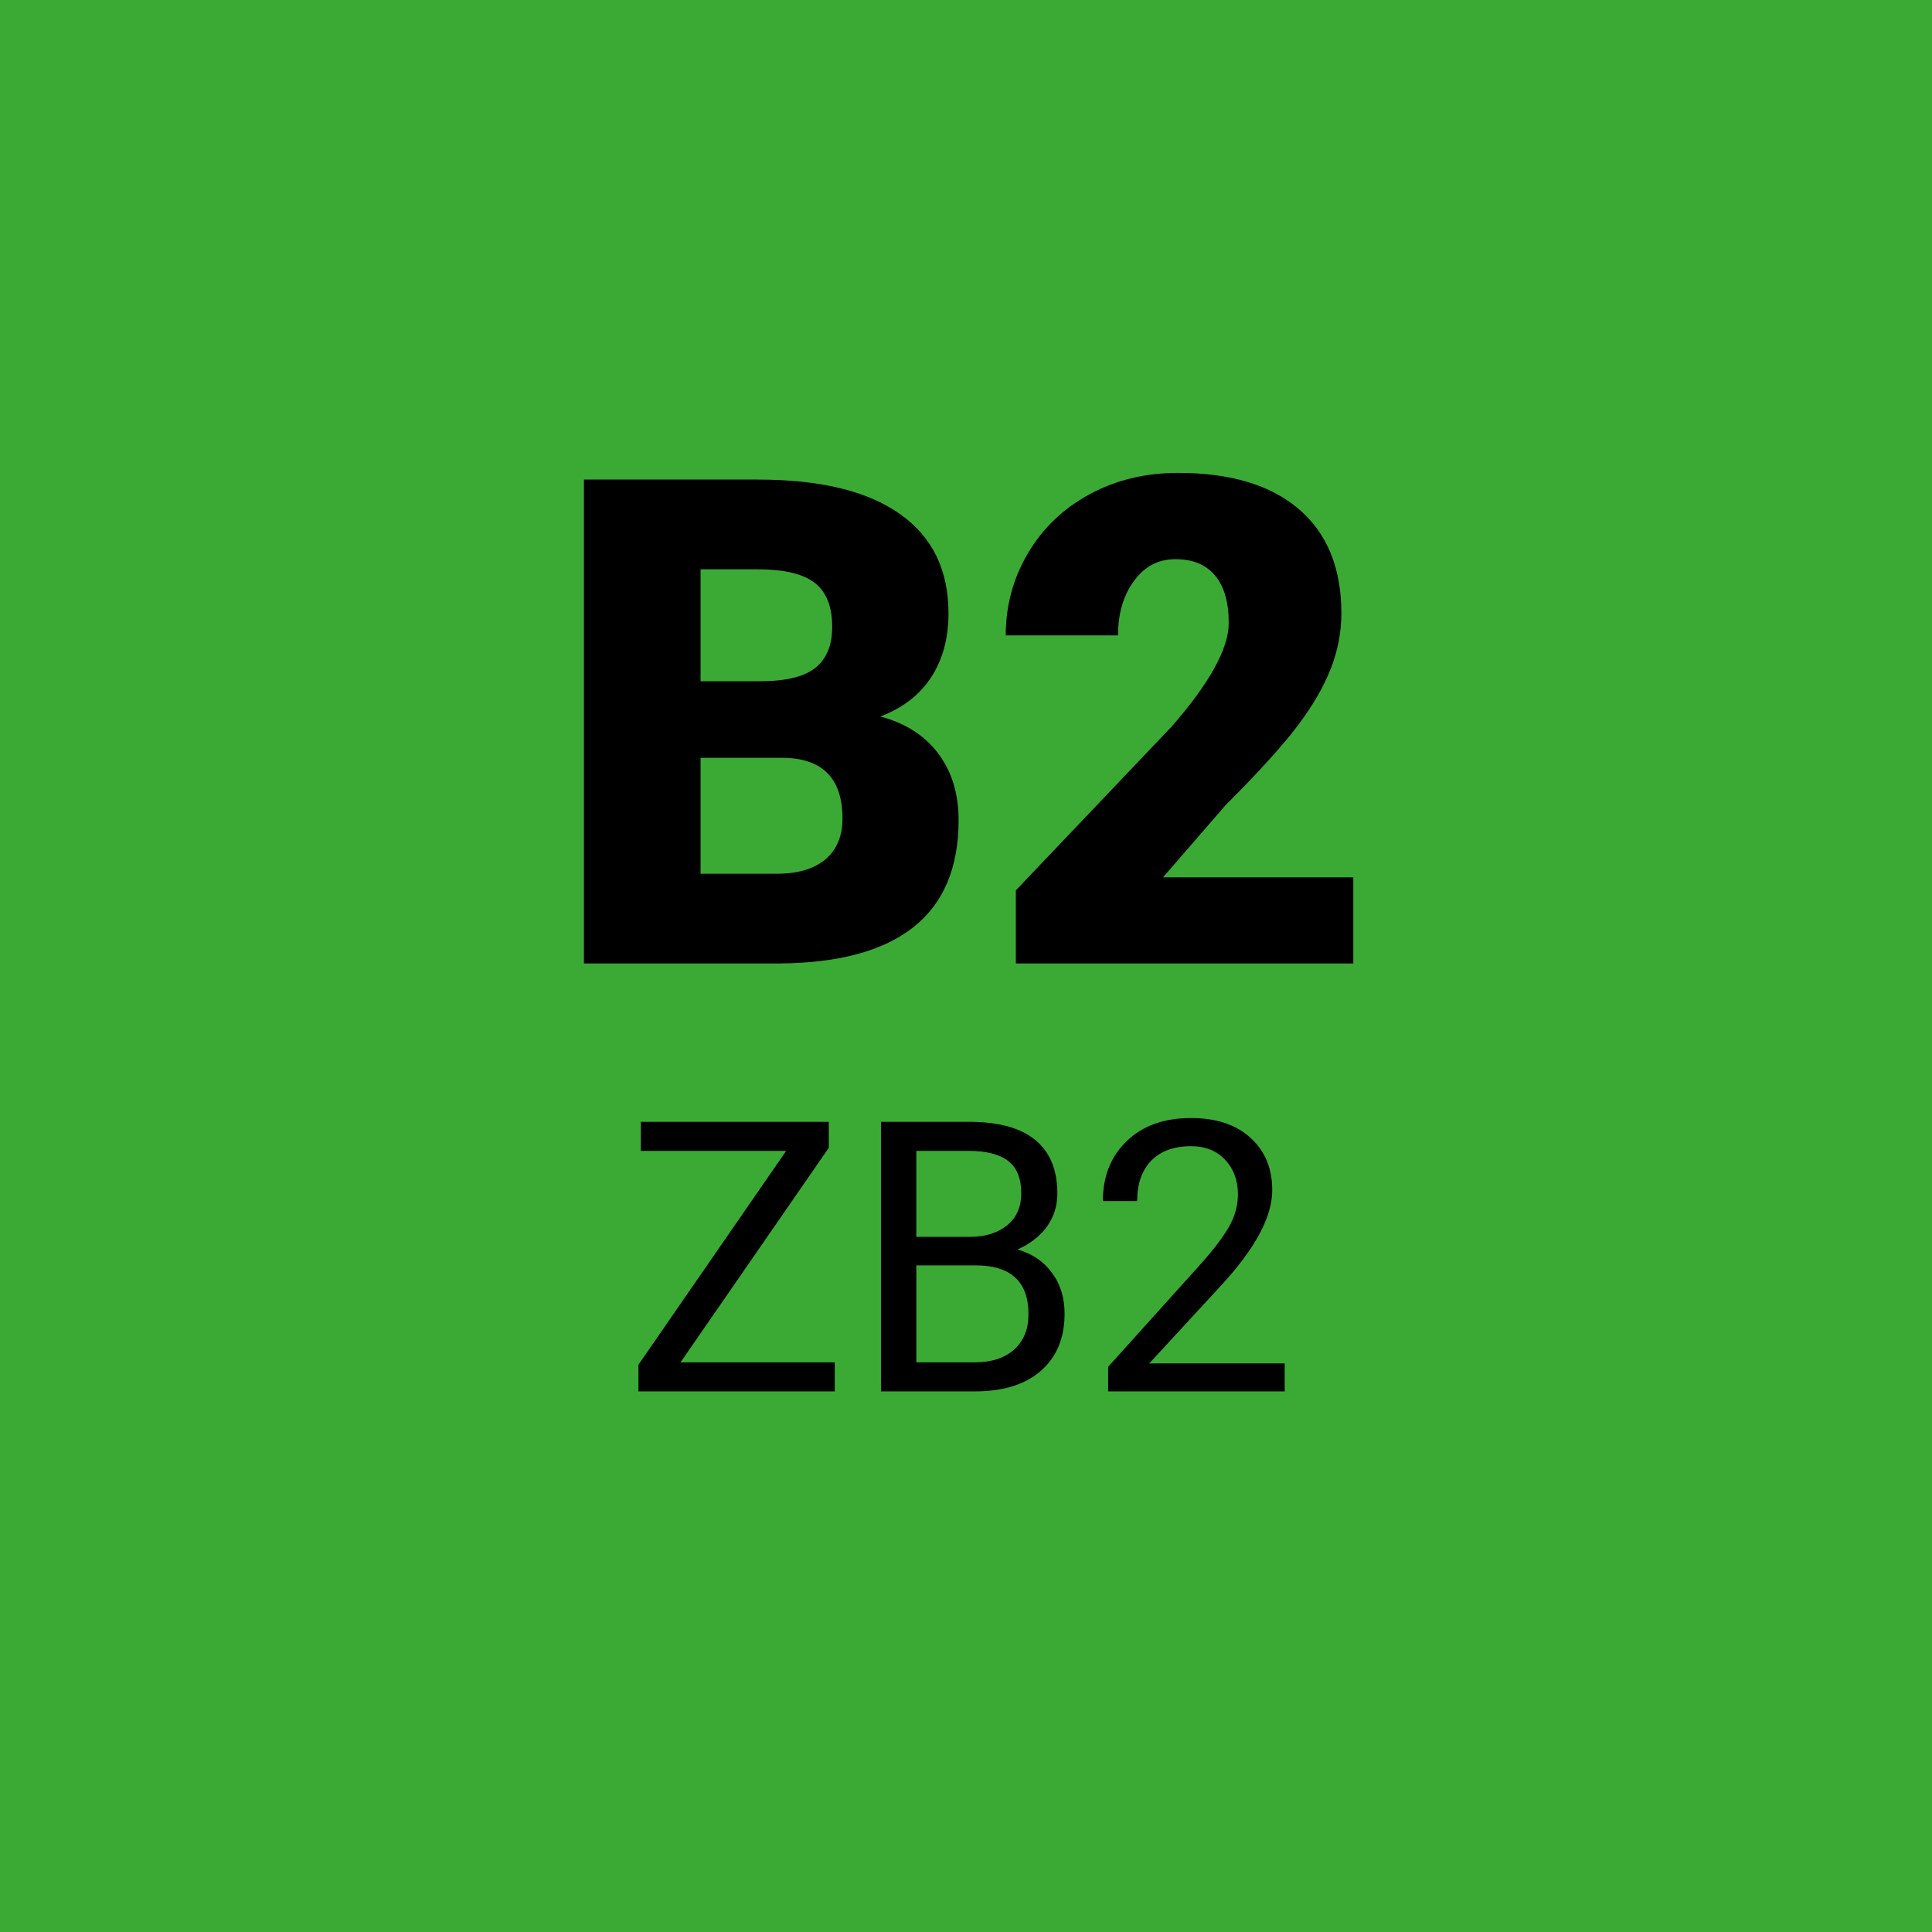 <?xml version="1.0" encoding="UTF-8"?>
<svg id="Ebene_2" data-name="Ebene 2" xmlns="http://www.w3.org/2000/svg" viewBox="0 0 107 107">
  <defs>
    <style>
      .cls-1 {
        fill: #3baa35;
      }
    </style>
  </defs>
  <g id="Ebene_1-2" data-name="Ebene 1">
    <g>
      <rect class="cls-1" width="107" height="107"/>
      <g>
        <path d="M32.34,53.36v-26.8h9.62c3.45,0,6.07.63,7.87,1.9,1.8,1.26,2.7,3.1,2.7,5.5,0,1.39-.32,2.57-.96,3.55-.64.98-1.58,1.71-2.82,2.17,1.4.37,2.47,1.06,3.22,2.06.75,1.01,1.12,2.23,1.12,3.68,0,2.63-.83,4.6-2.49,5.92s-4.13,1.99-7.39,2.02h-10.88ZM38.8,37.73h3.37c1.41-.01,2.42-.27,3.02-.77.6-.5.9-1.25.9-2.23,0-1.13-.32-1.95-.97-2.45-.65-.5-1.7-.75-3.15-.75h-3.17v6.2ZM38.8,41.97v6.42h4.23c1.17,0,2.06-.27,2.69-.8.62-.53.94-1.29.94-2.25,0-2.23-1.11-3.36-3.33-3.37h-4.53Z"/>
        <path d="M74.96,53.36h-18.7v-4.05l8.61-9.05c2.12-2.42,3.18-4.34,3.18-5.76,0-1.15-.25-2.03-.76-2.63-.5-.6-1.23-.9-2.19-.9s-1.71.4-2.3,1.21c-.59.8-.88,1.81-.88,3.01h-6.22c0-1.64.41-3.16,1.23-4.55.82-1.39,1.96-2.48,3.42-3.27s3.09-1.18,4.9-1.18c2.9,0,5.12.67,6.69,2.01,1.56,1.34,2.35,3.26,2.35,5.76,0,1.06-.2,2.08-.59,3.08-.39,1-1,2.05-1.83,3.15-.83,1.1-2.16,2.57-4,4.41l-3.46,3.99h10.54v4.78Z"/>
      </g>
      <g>
        <path d="M37.69,75.45h8.54v1.61h-10.87v-1.48l8.18-11.84h-8.05v-1.61h10.41v1.44l-8.21,11.88Z"/>
        <path d="M48.79,77.06v-14.93h4.88c1.62,0,2.84.33,3.66,1,.82.67,1.23,1.66,1.23,2.97,0,.7-.2,1.31-.59,1.85-.4.54-.94.95-1.62,1.25.81.23,1.44.65,1.91,1.29.47.63.7,1.39.7,2.26,0,1.34-.43,2.39-1.3,3.16s-2.1,1.15-3.68,1.15h-5.18ZM50.75,68.5h2.97c.86,0,1.55-.22,2.07-.65.52-.43.77-1.02.77-1.76,0-.82-.24-1.42-.72-1.79-.48-.37-1.21-.56-2.18-.56h-2.91v4.76ZM50.75,70.08v5.37h3.25c.92,0,1.64-.24,2.17-.71.53-.48.79-1.13.79-1.96,0-1.8-.98-2.7-2.93-2.7h-3.28Z"/>
        <path d="M71.15,77.06h-9.78v-1.36l5.17-5.74c.77-.87,1.29-1.57,1.58-2.12.29-.54.44-1.11.44-1.69,0-.78-.24-1.42-.71-1.92s-1.1-.75-1.89-.75c-.94,0-1.68.27-2.2.8-.52.54-.78,1.28-.78,2.24h-1.9c0-1.37.44-2.48,1.33-3.33.88-.85,2.07-1.27,3.55-1.27,1.39,0,2.49.36,3.29,1.09.81.73,1.21,1.7,1.21,2.91,0,1.47-.94,3.22-2.81,5.25l-4,4.34h7.5v1.55Z"/>
      </g>
    </g>
  </g>
</svg>